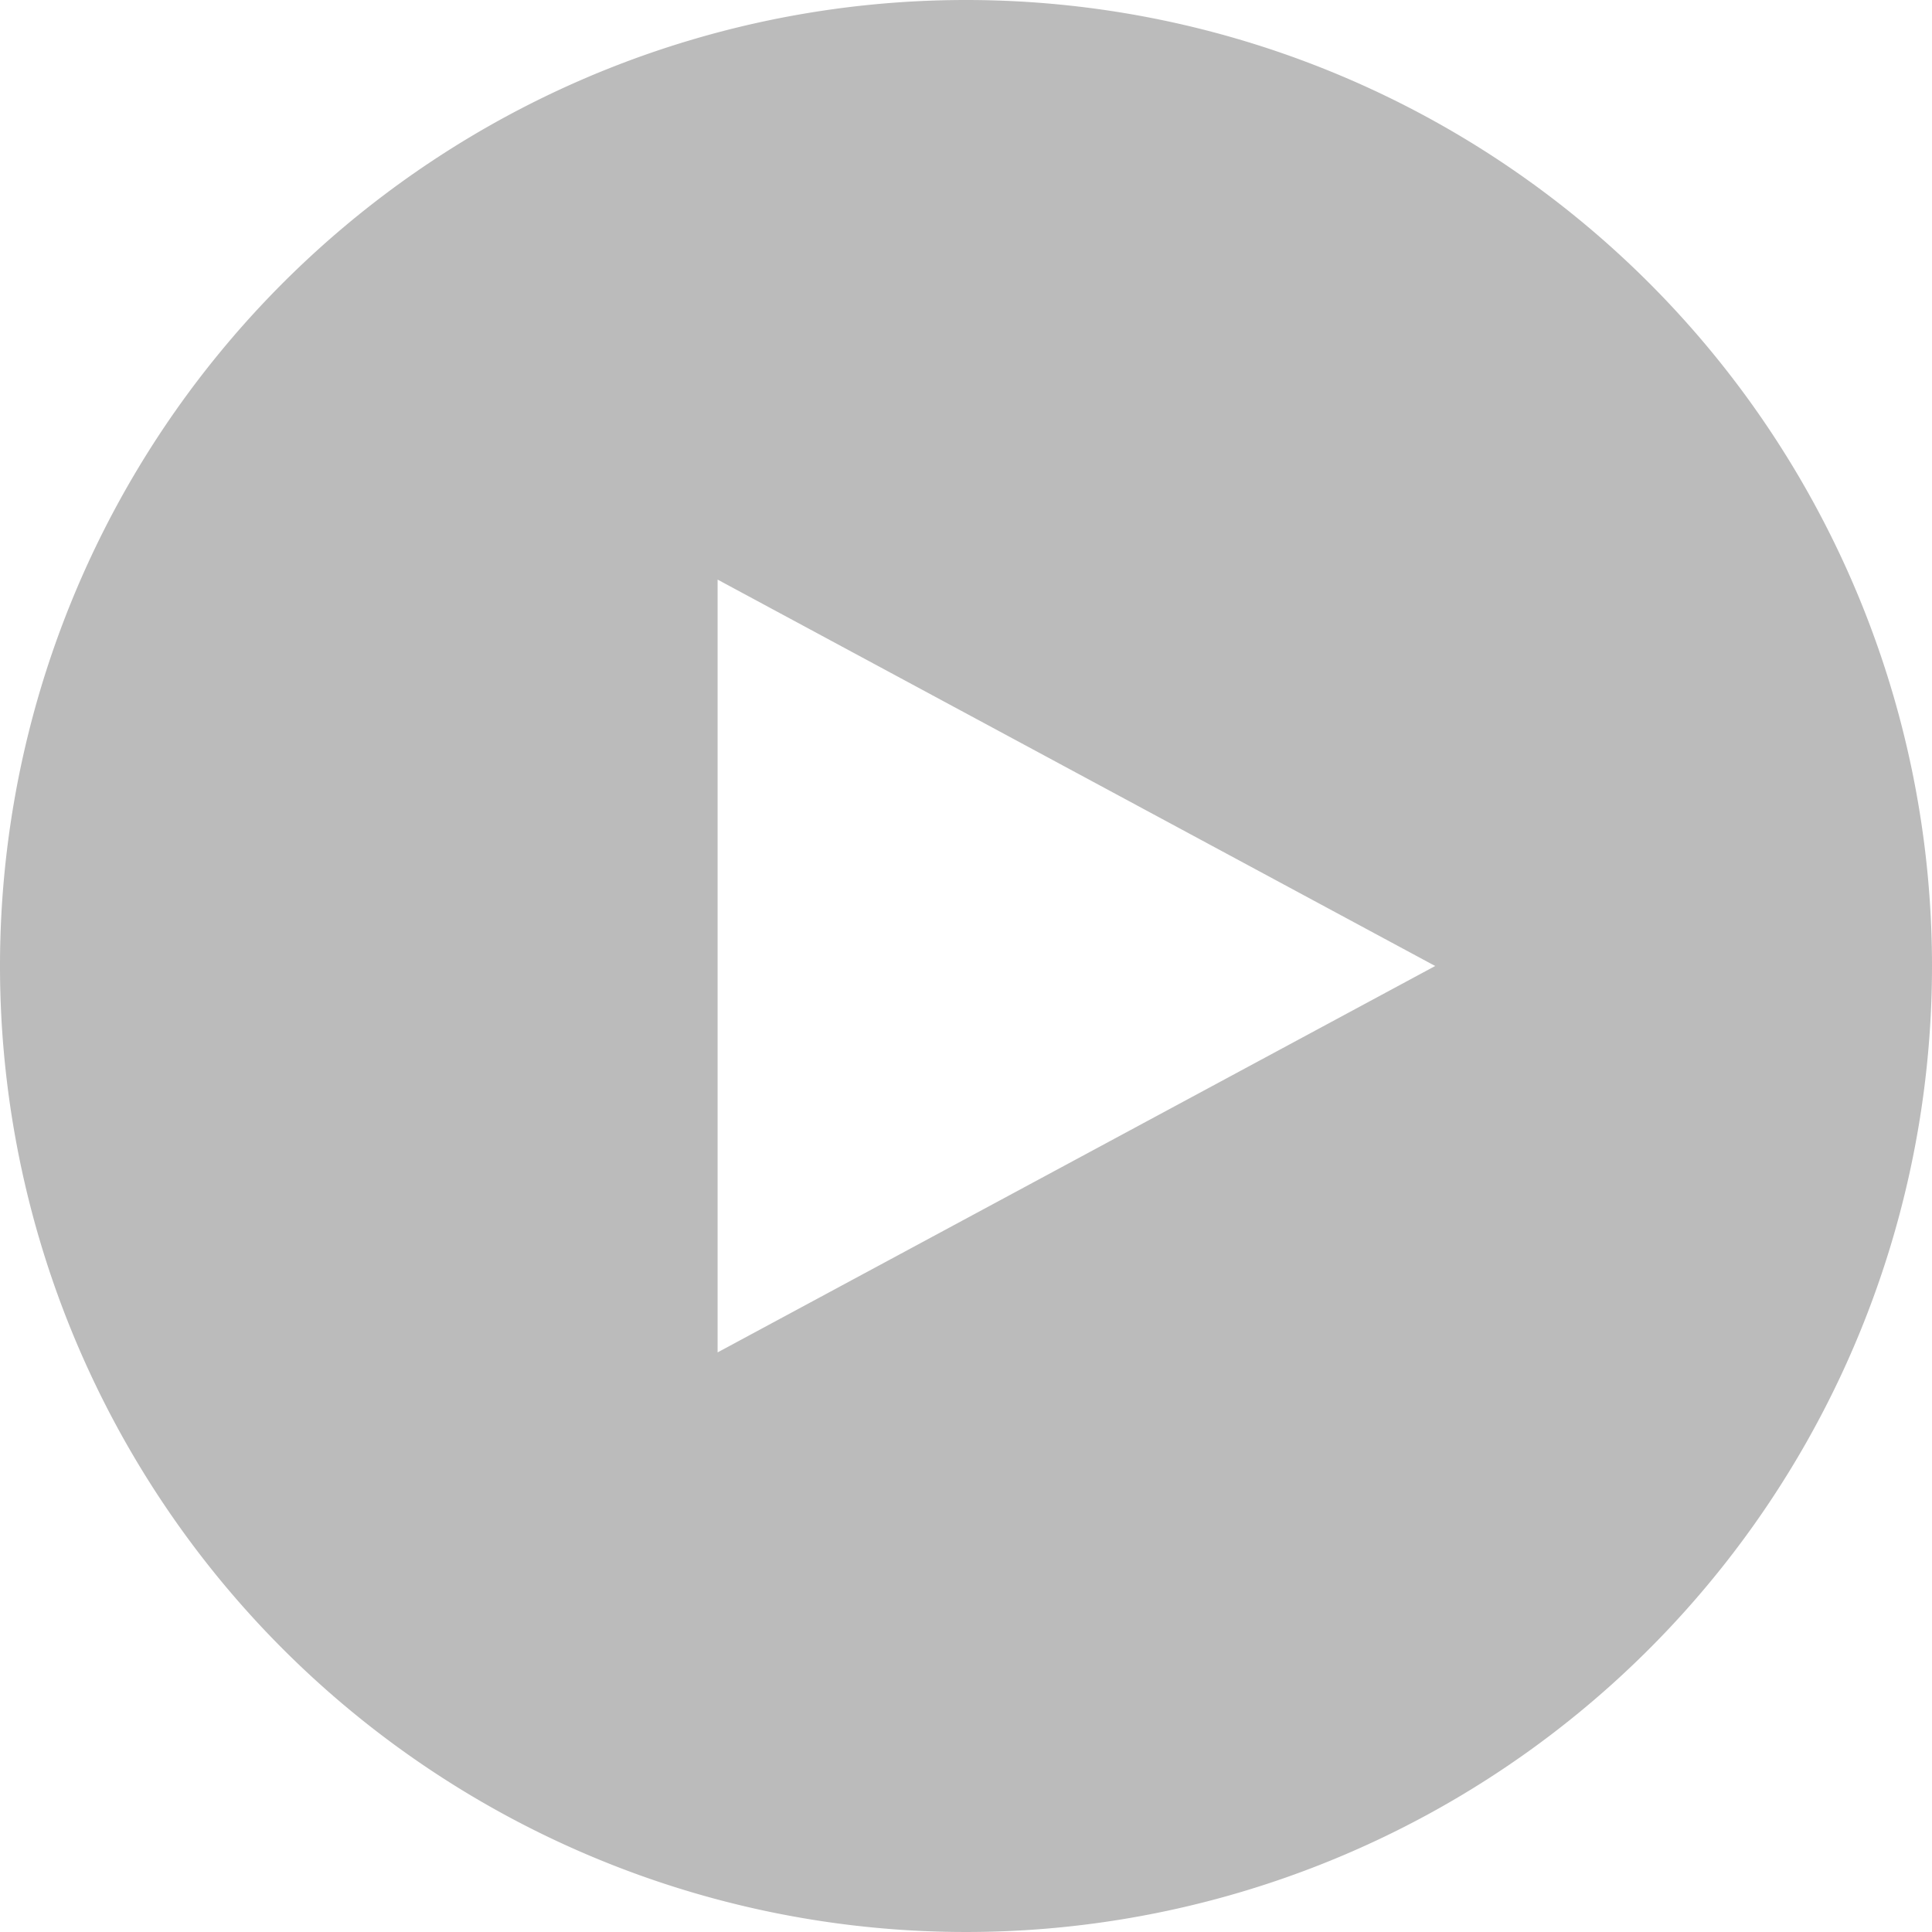 <svg xmlns="http://www.w3.org/2000/svg" xmlns:xlink="http://www.w3.org/1999/xlink" width="70" height="70" viewBox="0 0 70 70"><defs><clipPath id="a"><rect width="70" height="70" fill="none"/></clipPath></defs><g opacity="0.8" clip-path="url(#a)"><path d="M35,0A35,35,0,1,0,70,35,35,35,0,0,0,35,0M26,49V21L52,35Z" fill="#aaa"/></g></svg>